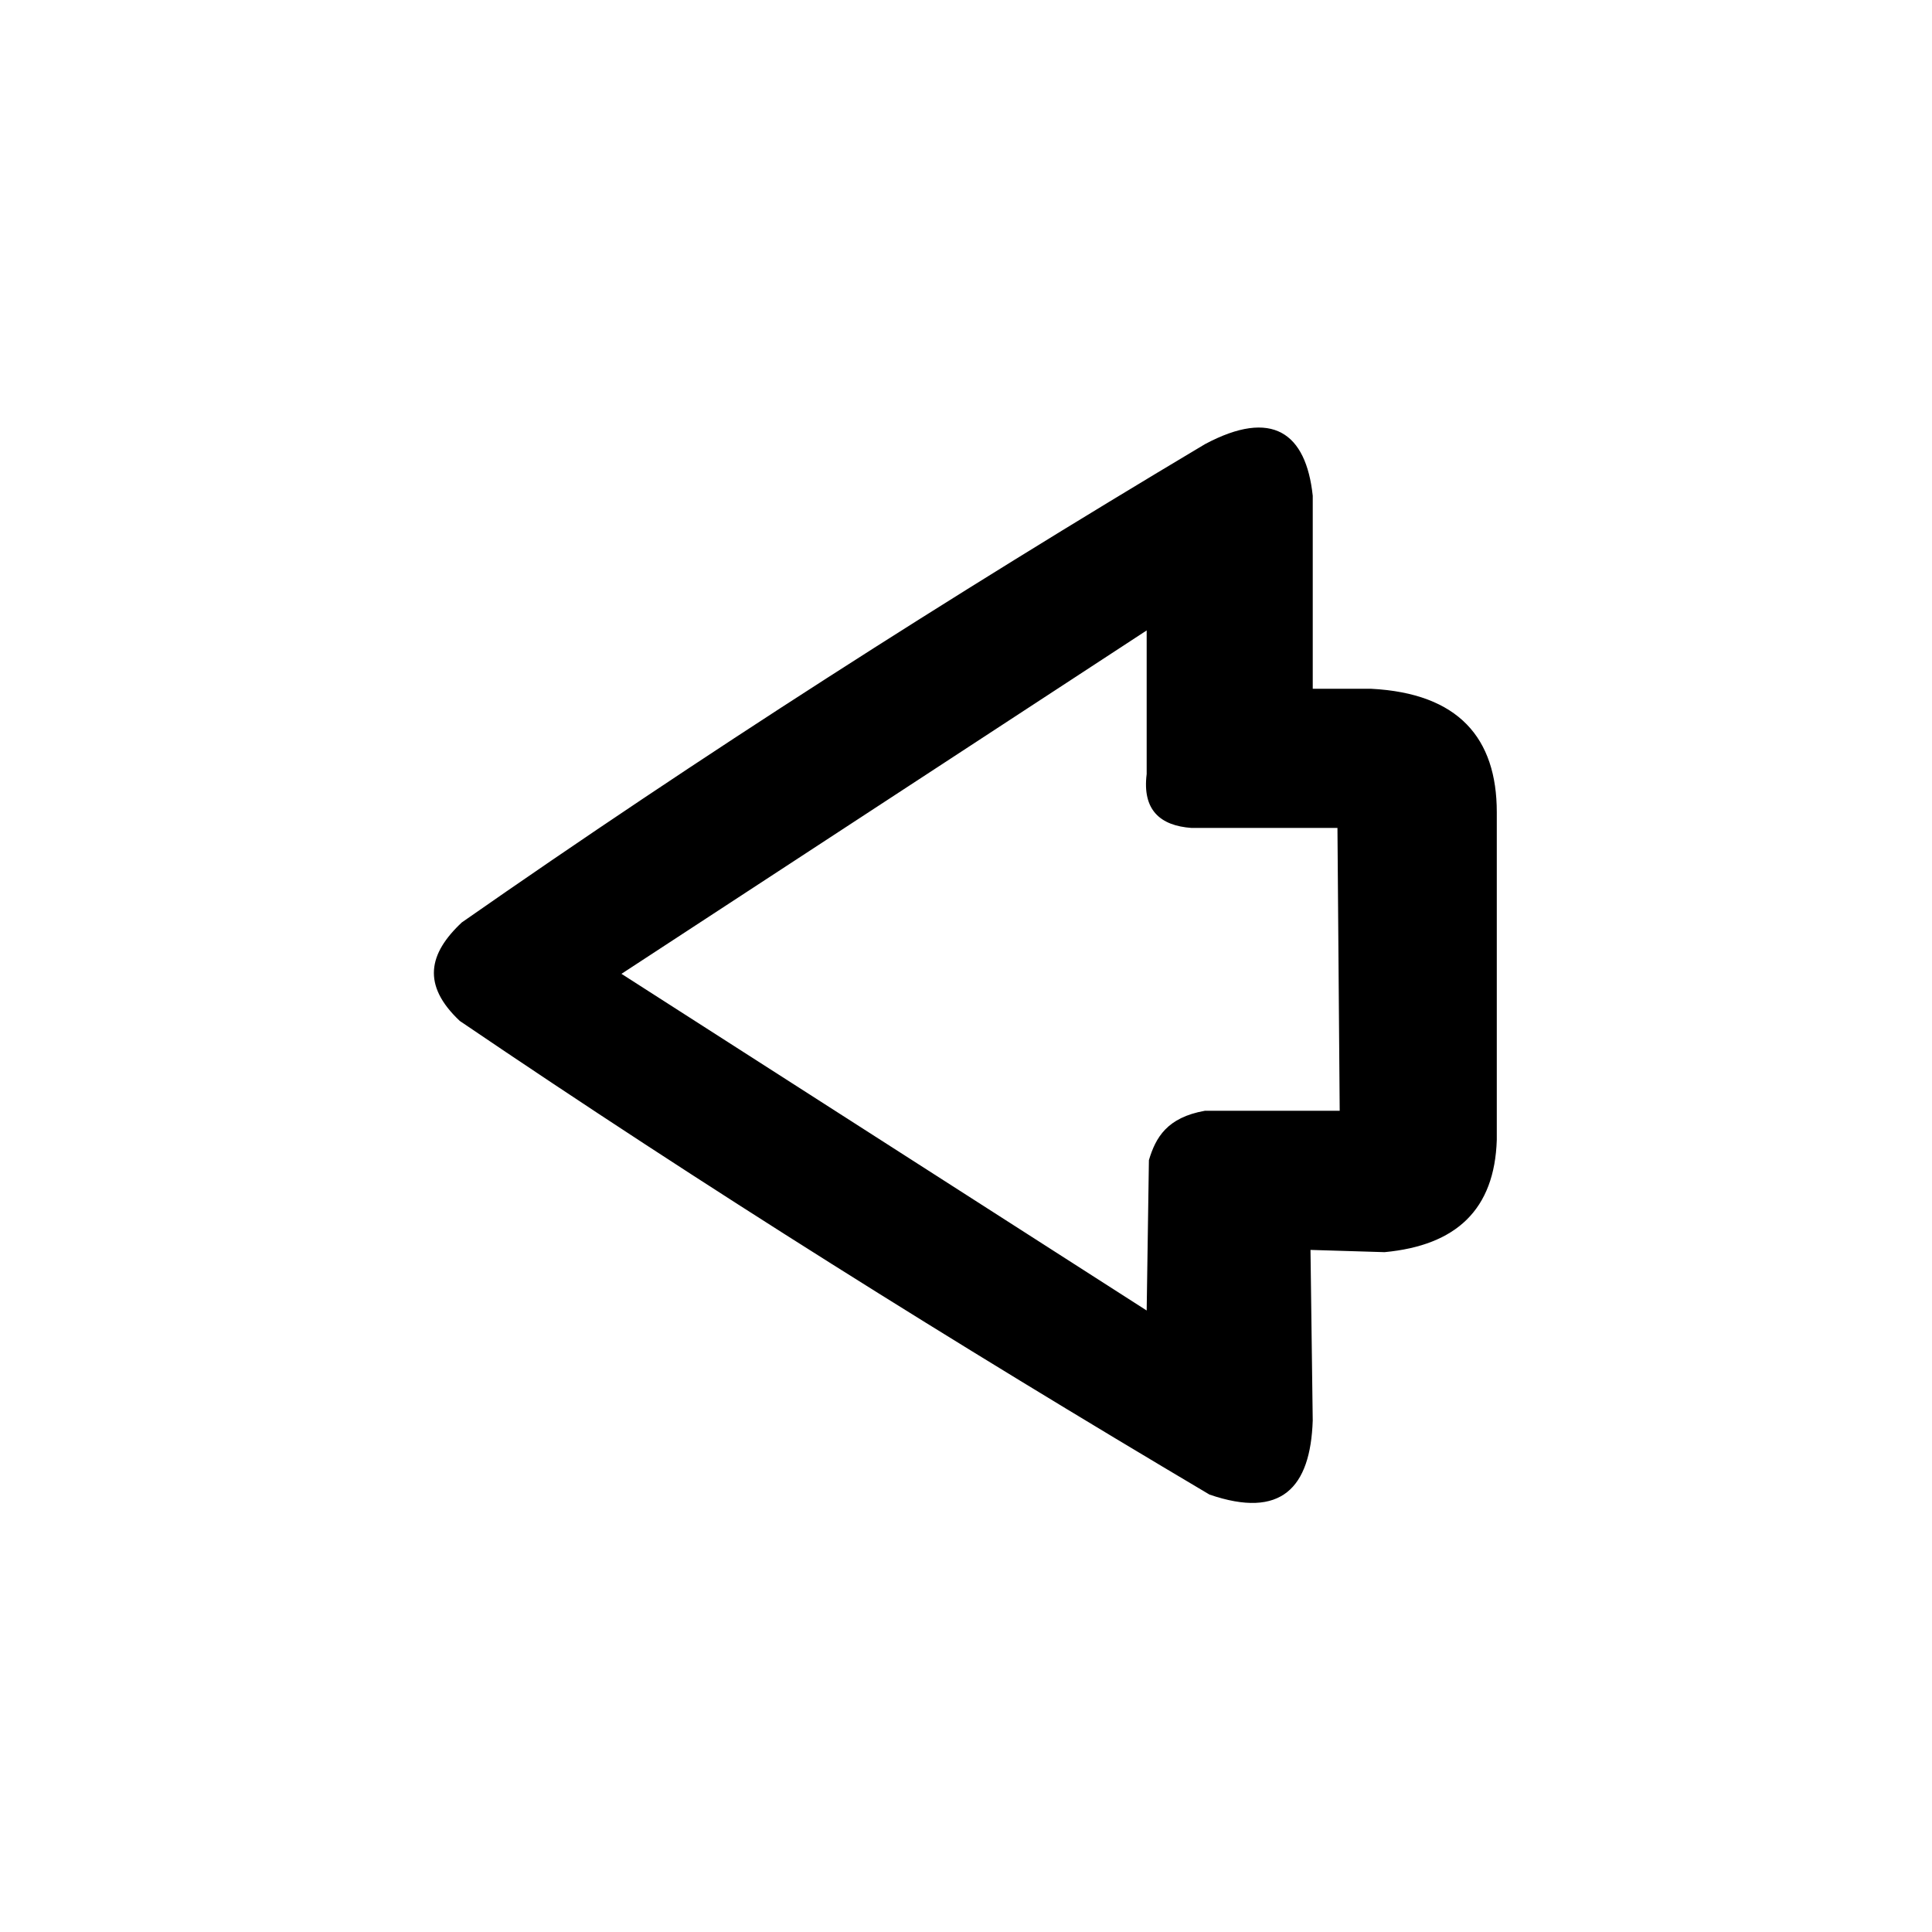 <?xml version="1.0" encoding="UTF-8"?>
<!-- The Best Svg Icon site in the world: iconSvg.co, Visit us! https://iconsvg.co -->
<svg fill="#000000" width="800px" height="800px" version="1.1" viewBox="144 144 512 512" xmlns="http://www.w3.org/2000/svg">
 <path d="m266.46 388.4c63.051-44.016 129.07-86.25 196.88-126.7 17.844-9.516 26.766-2.973 28.551 13.68v51.152h15.465c23.199 1.191 33.309 13.086 33.309 32.715v86.844c-0.594 18.438-10.707 27.957-29.742 29.742l-19.629-0.594 0.594 45.207c-0.594 17.844-8.328 26.172-27.363 19.629-67.215-39.852-133.83-81.488-198.67-125.51-10.113-9.516-8.328-17.844 0.594-26.172zm42.23 13.68 139.19-91.008v38.066c-1.191 9.516 3.57 13.68 11.895 14.277h38.664l0.594 74.945h-35.688c-10.113 1.785-13.086 7.137-14.871 13.086l-0.594 39.852-139.19-89.223z" fill-rule="evenodd"/>
</svg>